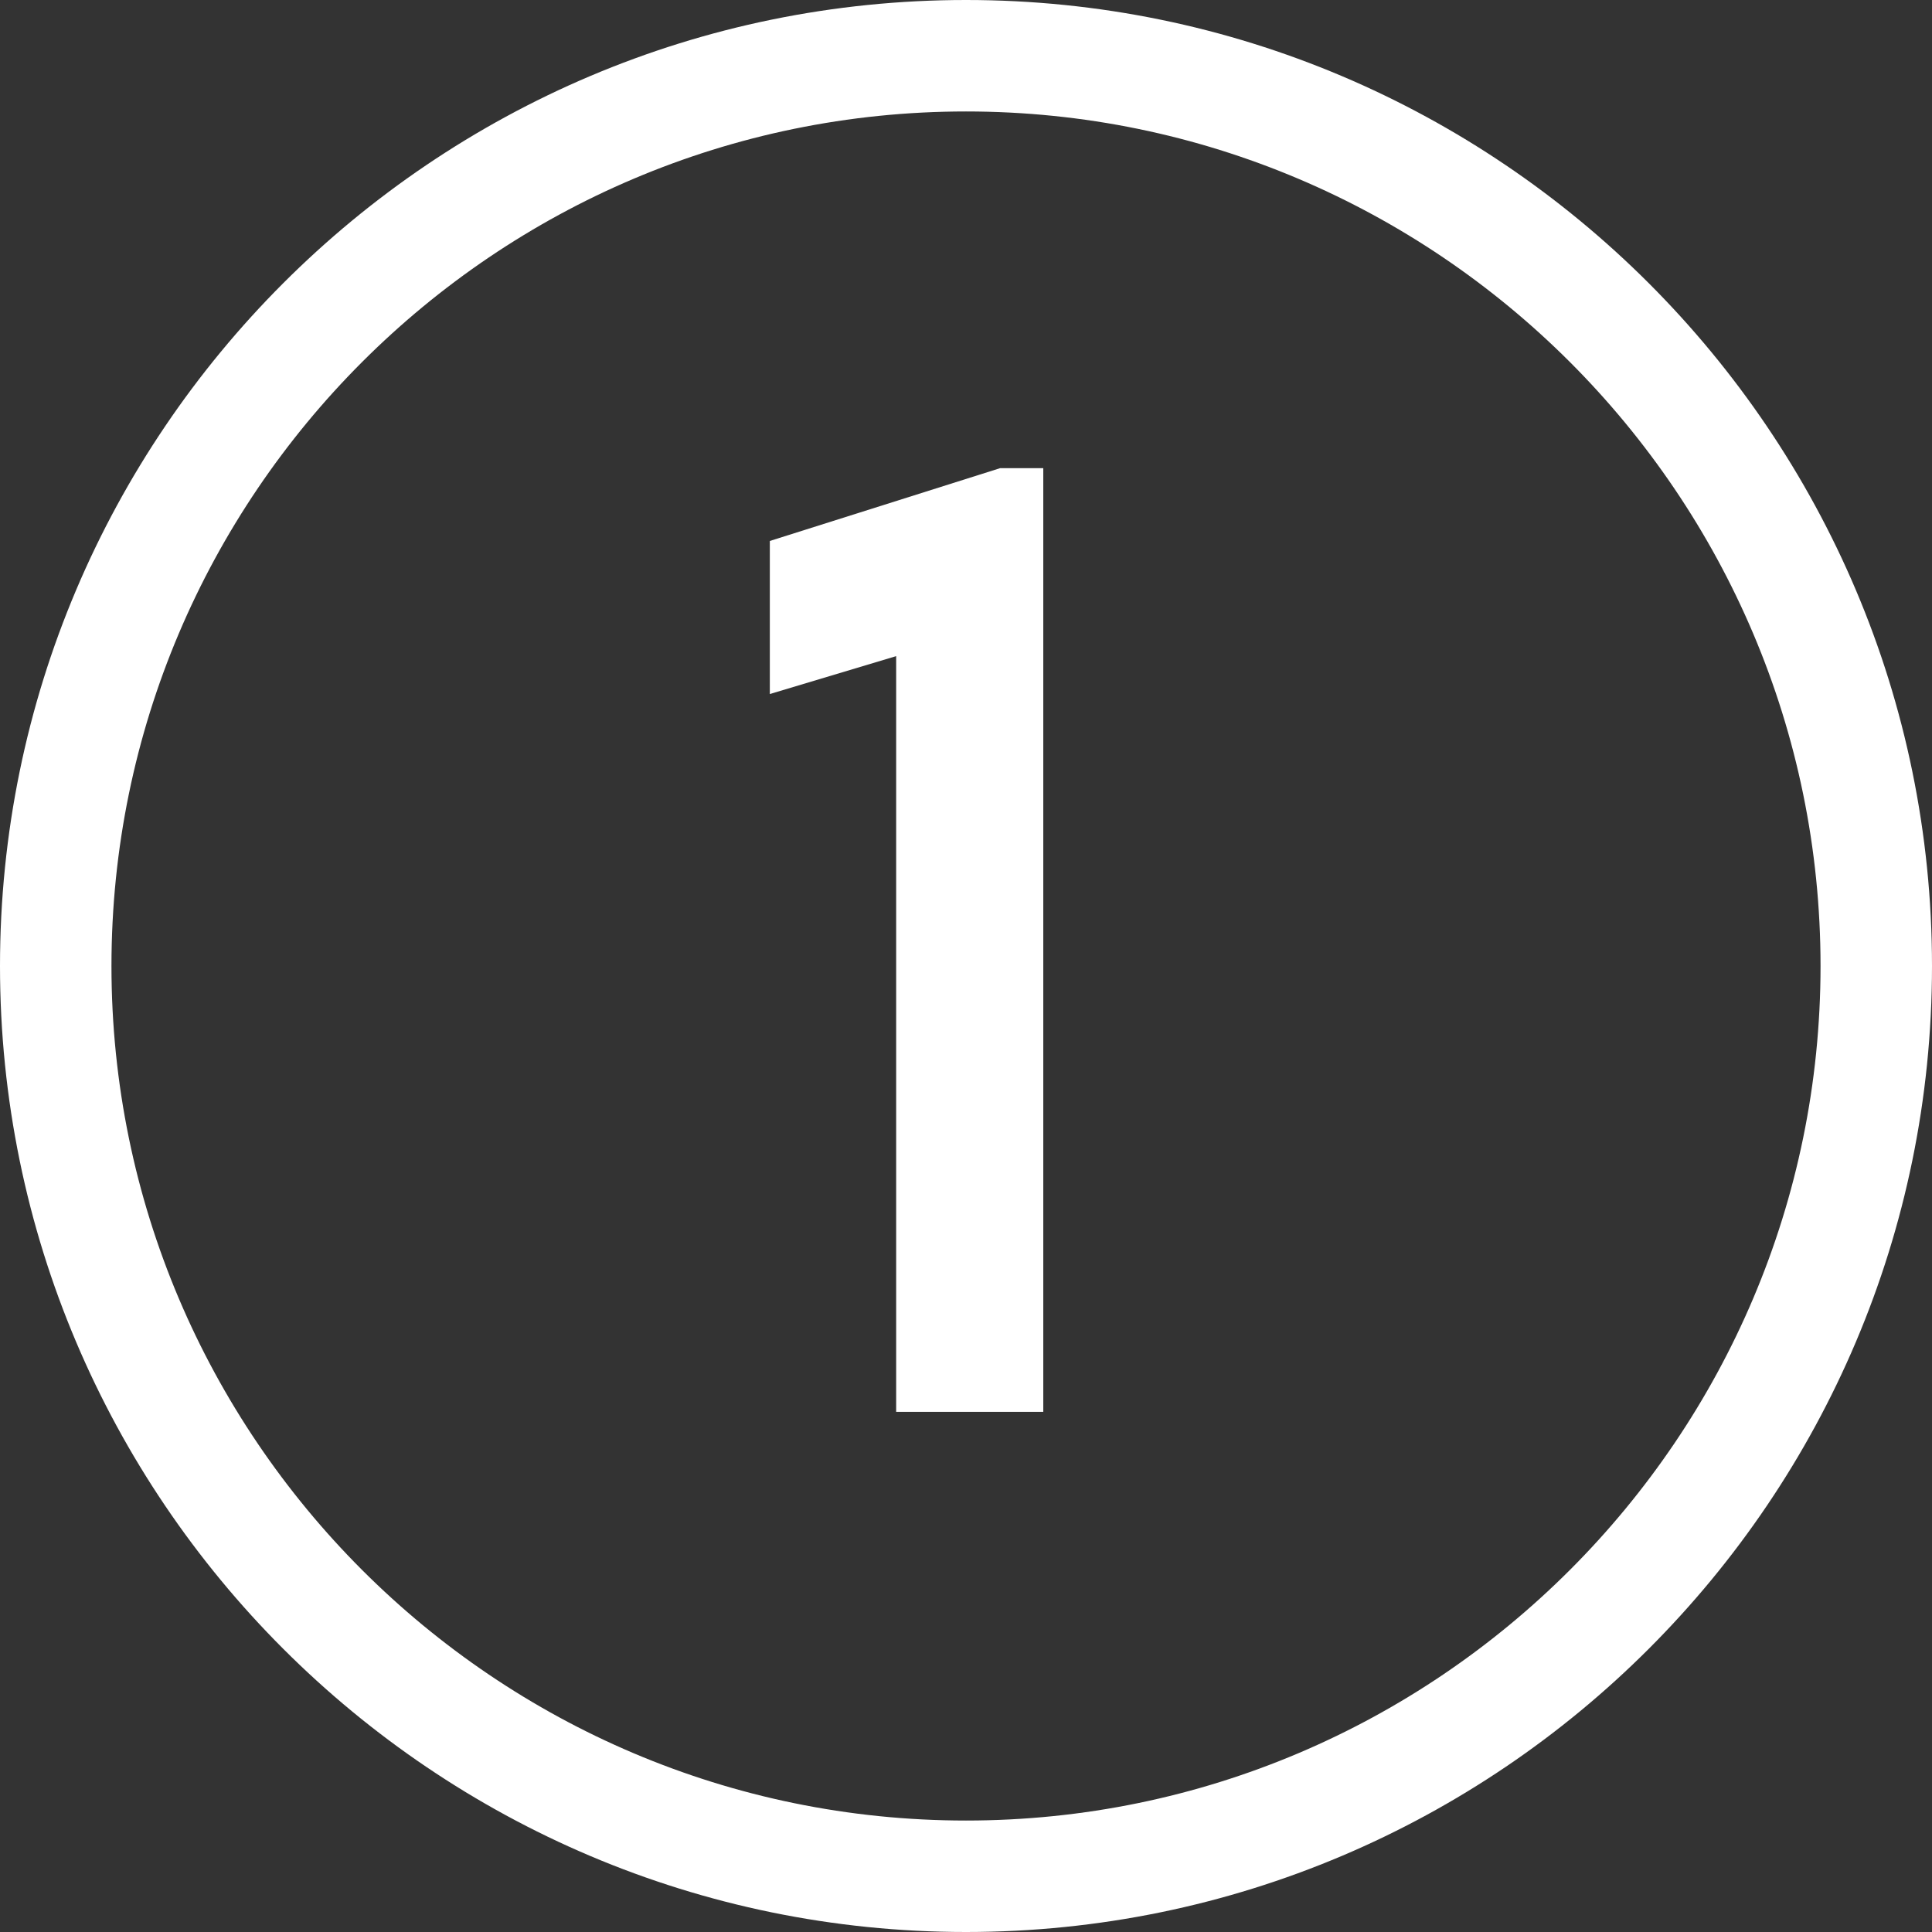 <?xml version="1.0" encoding="UTF-8"?><svg id="Ebene_1" xmlns="http://www.w3.org/2000/svg" viewBox="0 0 26 26"><rect x="0" y="0" width="26" height="26" fill="#333333" stroke="none"/><defs><style>.cls-1{fill:none;}.cls-1,.cls-2{stroke-width:0px;}.cls-3{isolation:isolate;}.cls-2{fill:#fff;}</style></defs><g id="Gruppe_1273"><g id="_1" class="cls-3"><g class="cls-3"><path class="cls-2" d="m14.04,6.29v12.71h-1.98v-10.17l-1.7.51v-2.06l3.1-.98h.58Z"/></g></g><g id="Ellipse_2"><circle class="cls-1" cx="13" cy="13" r="13"/><path class="cls-2" d="m13,26C5.83,26,0,20.17,0,13S5.83,0,13,0s13,5.83,13,13-5.83,13-13,13Zm0-24.5C6.66,1.5,1.5,6.66,1.5,13s5.16,11.5,11.5,11.5,11.5-5.16,11.5-11.5S19.34,1.5,13,1.5Z"/></g></g></svg>